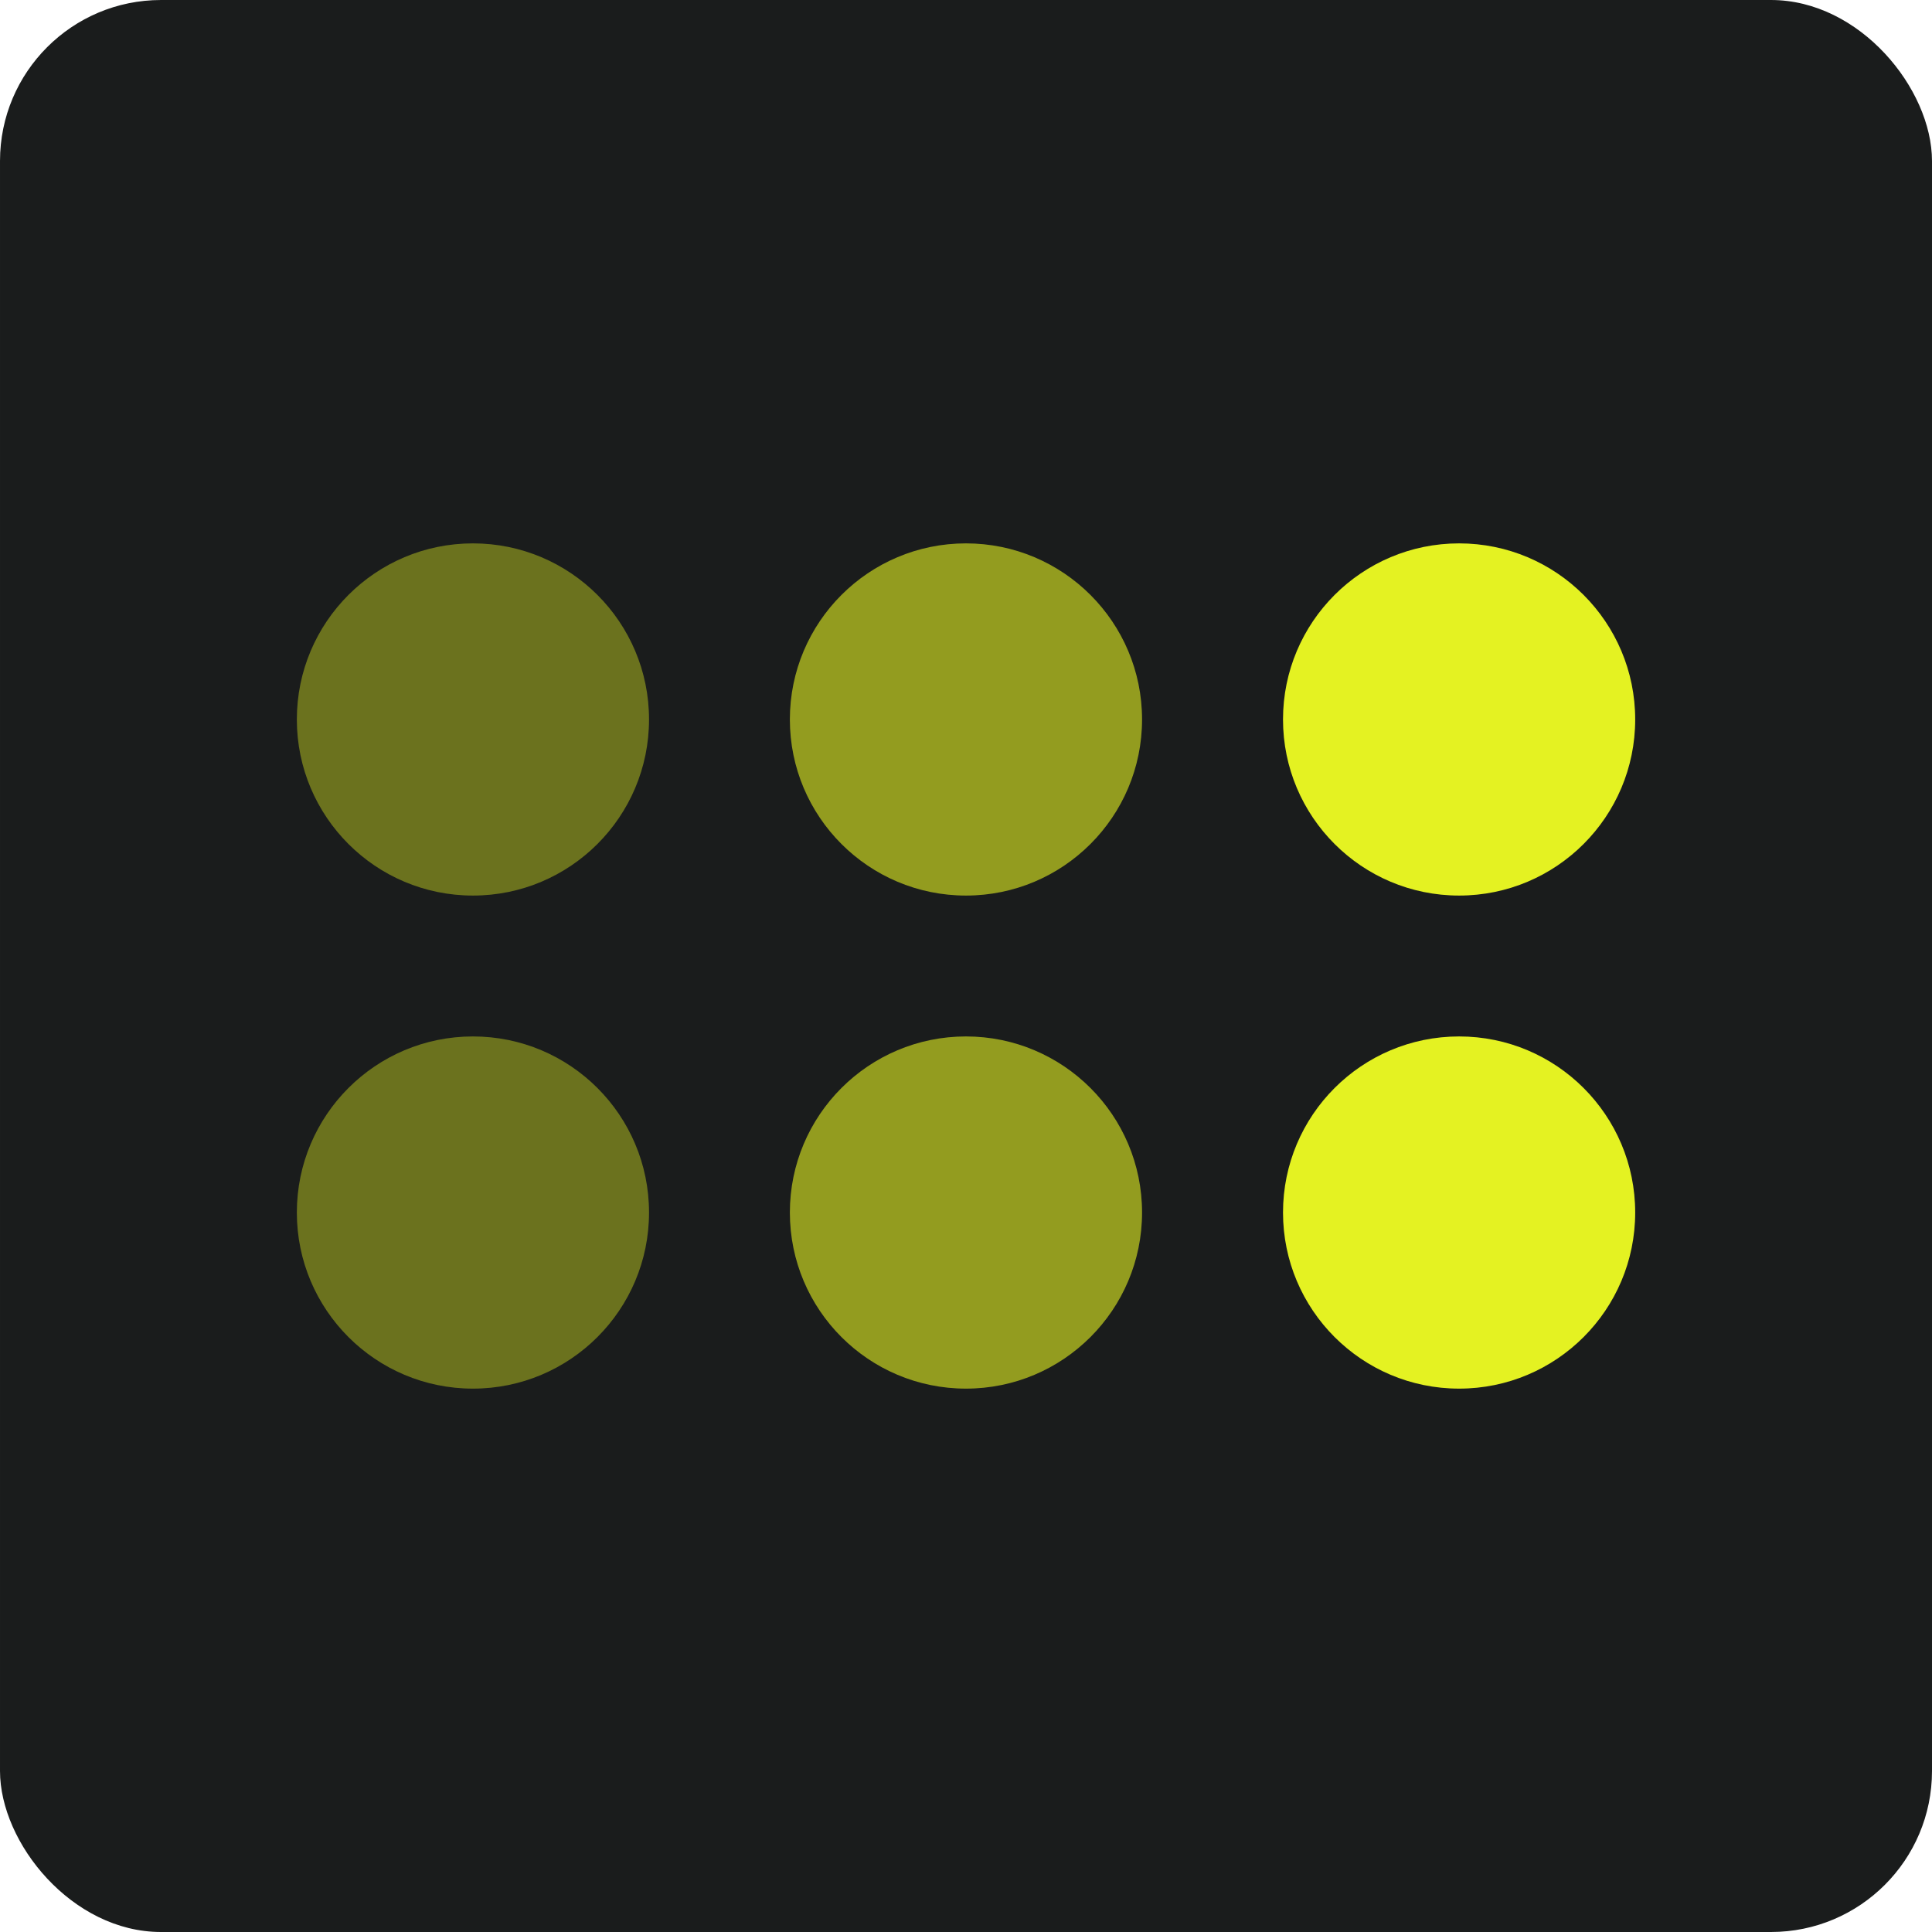 <svg xmlns="http://www.w3.org/2000/svg" width="48" height="48" viewBox="0 0 48 48" fill="none"><rect x="48" y="48" width="48" height="48" rx="4" transform="rotate(-180 48 48)" fill="#1A1C1C"></rect><path d="M36.251 25.75C33.835 25.75 31.876 27.709 31.876 30.125C31.876 32.541 33.835 34.5 36.251 34.5C38.667 34.5 40.626 32.541 40.626 30.125C40.626 27.709 38.667 25.75 36.251 25.75Z" fill="#E4F222"></path><path opacity="0.6" d="M23.999 25.75C21.583 25.75 19.624 27.709 19.624 30.125C19.624 32.541 21.583 34.5 23.999 34.5C26.415 34.5 28.374 32.541 28.374 30.125C28.374 27.709 26.415 25.75 23.999 25.75Z" fill="#E4F222"></path><path opacity="0.4" d="M11.75 25.75C9.334 25.75 7.375 27.709 7.375 30.125C7.375 32.541 9.334 34.5 11.75 34.5C14.166 34.5 16.125 32.541 16.125 30.125C16.125 27.709 14.166 25.75 11.75 25.75Z" fill="#E4F222"></path><path d="M36.251 13.5C33.835 13.5 31.876 15.459 31.876 17.875C31.876 20.291 33.835 22.25 36.251 22.25C38.667 22.25 40.626 20.291 40.626 17.875C40.626 15.459 38.667 13.5 36.251 13.5Z" fill="#E4F222"></path><path opacity="0.6" d="M23.999 13.5C21.583 13.5 19.624 15.459 19.624 17.875C19.624 20.291 21.583 22.25 23.999 22.25C26.415 22.25 28.374 20.291 28.374 17.875C28.374 15.459 26.415 13.5 23.999 13.5Z" fill="#E4F222"></path><path opacity="0.4" d="M11.75 13.5C9.334 13.5 7.375 15.459 7.375 17.875C7.375 20.291 9.334 22.25 11.75 22.25C14.166 22.25 16.125 20.291 16.125 17.875C16.125 15.459 14.166 13.5 11.75 13.5Z" fill="#E4F222"></path></svg>